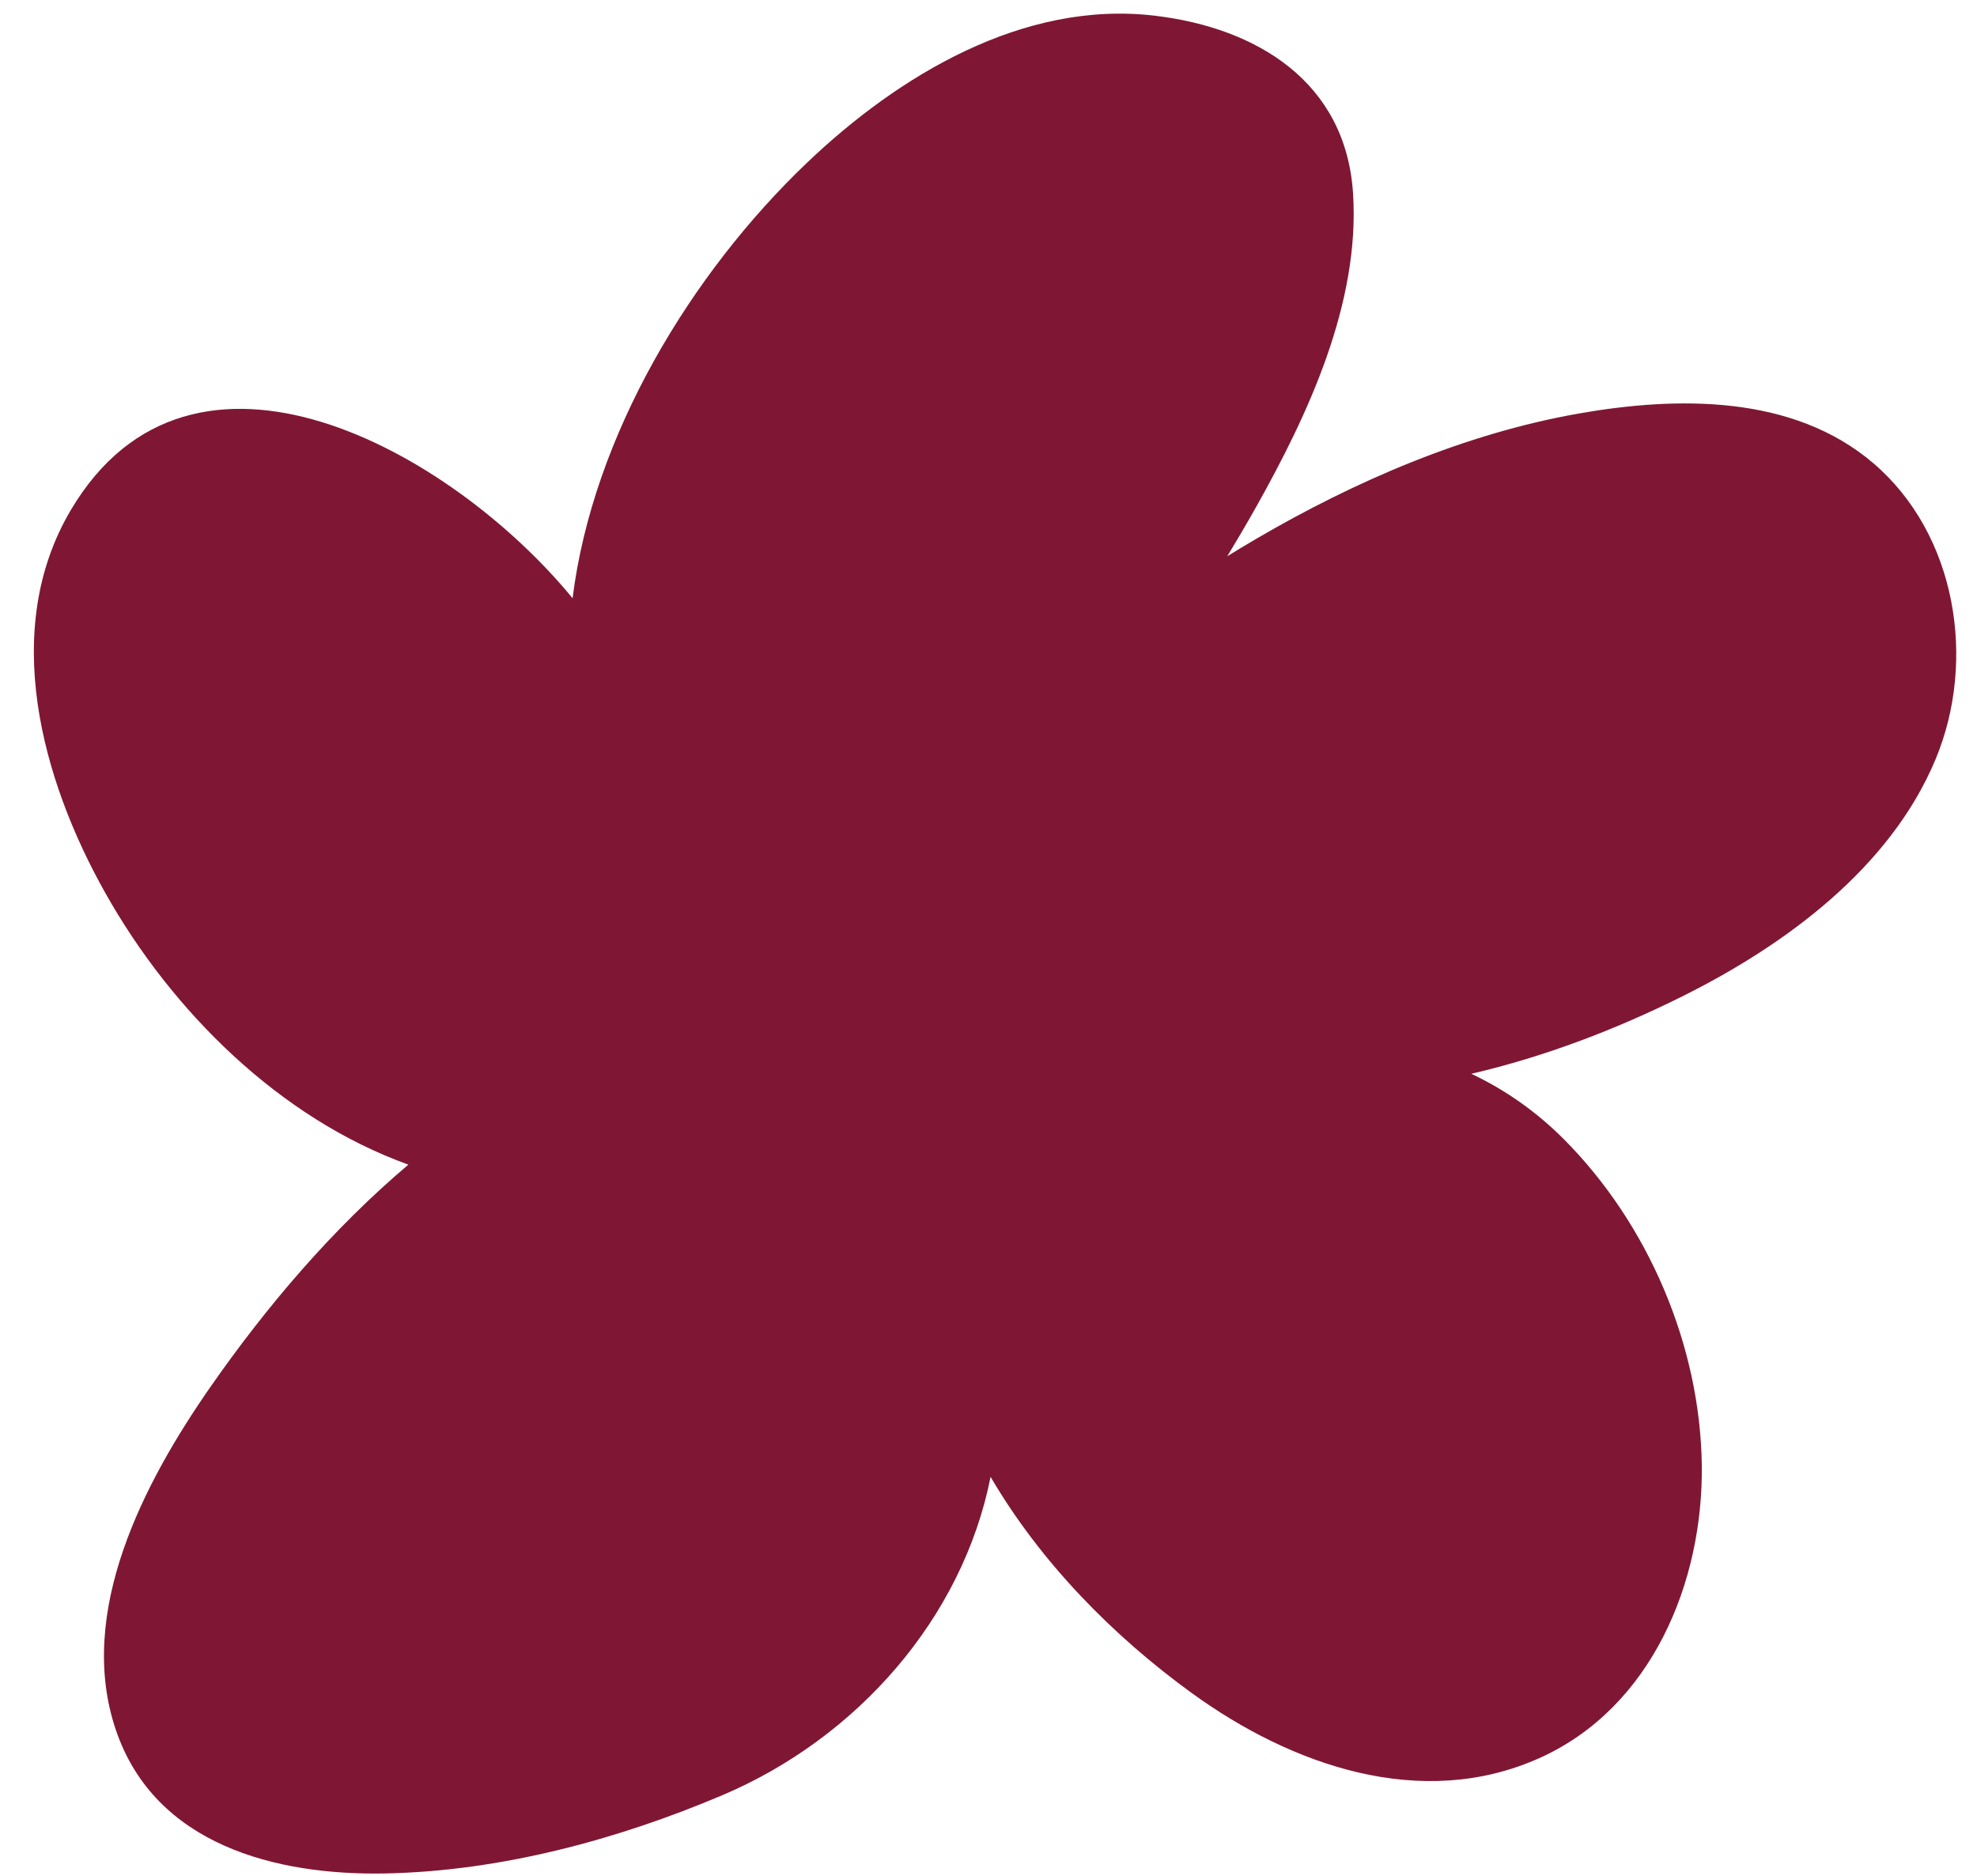 <?xml version="1.0" encoding="UTF-8" standalone="no"?><svg xmlns="http://www.w3.org/2000/svg" xmlns:xlink="http://www.w3.org/1999/xlink" fill="#000000" height="426.5" preserveAspectRatio="xMidYMid meet" version="1" viewBox="-7.7 -3.1 449.6 426.5" width="449.6" zoomAndPan="magnify"><g id="change1_1"><path d="M418.28,102.188c-18.291-15.595-44.599-15.184-66.93-11.26c-25.828,4.538-50.836,15.326-73.375,28.501 c-2.176,1.271-4.372,2.588-6.571,3.948c2.217-3.661,4.385-7.338,6.46-11.025c11.928-21.197,23.751-46.539,22.14-71.484 C298.371,15.6,278.228,3.231,254.896,0.467c-29.931-3.546-58.334,13.65-79.129,33.491c-26.163,24.963-48.618,61.804-53.254,98.974 C94.804,99.167,35.945,66.517,8.452,112.801c-16.165,27.212-6.662,61.428,7.77,87.103c15.1,26.861,39.592,51.251,68.949,61.822 c-17.236,14.572-32.265,32.239-45.035,50.574c-14.99,21.525-30.58,51.107-21.5,77.933c8.871,26.211,36.474,33.168,61.376,32.665 c26.087-0.527,52.64-7.646,76.563-17.789c30.604-12.978,54.609-40.199,60.999-72.385c11.372,19.419,27.798,36.133,45.779,49.176 c22.609,16.398,52.115,26.806,78.973,14.797c25.655-11.472,37.358-40.142,36.988-66.704c-0.38-27.198-12.195-54.788-31.339-74.021 c-6.163-6.191-13.308-11.257-21.085-14.903c16.674-3.881,32.889-10.08,48.067-17.646c23.304-11.617,47.211-29.123,57.528-53.888 C441.847,147.063,437.263,118.371,418.28,102.188z" fill="#7f1734"/></g></svg>